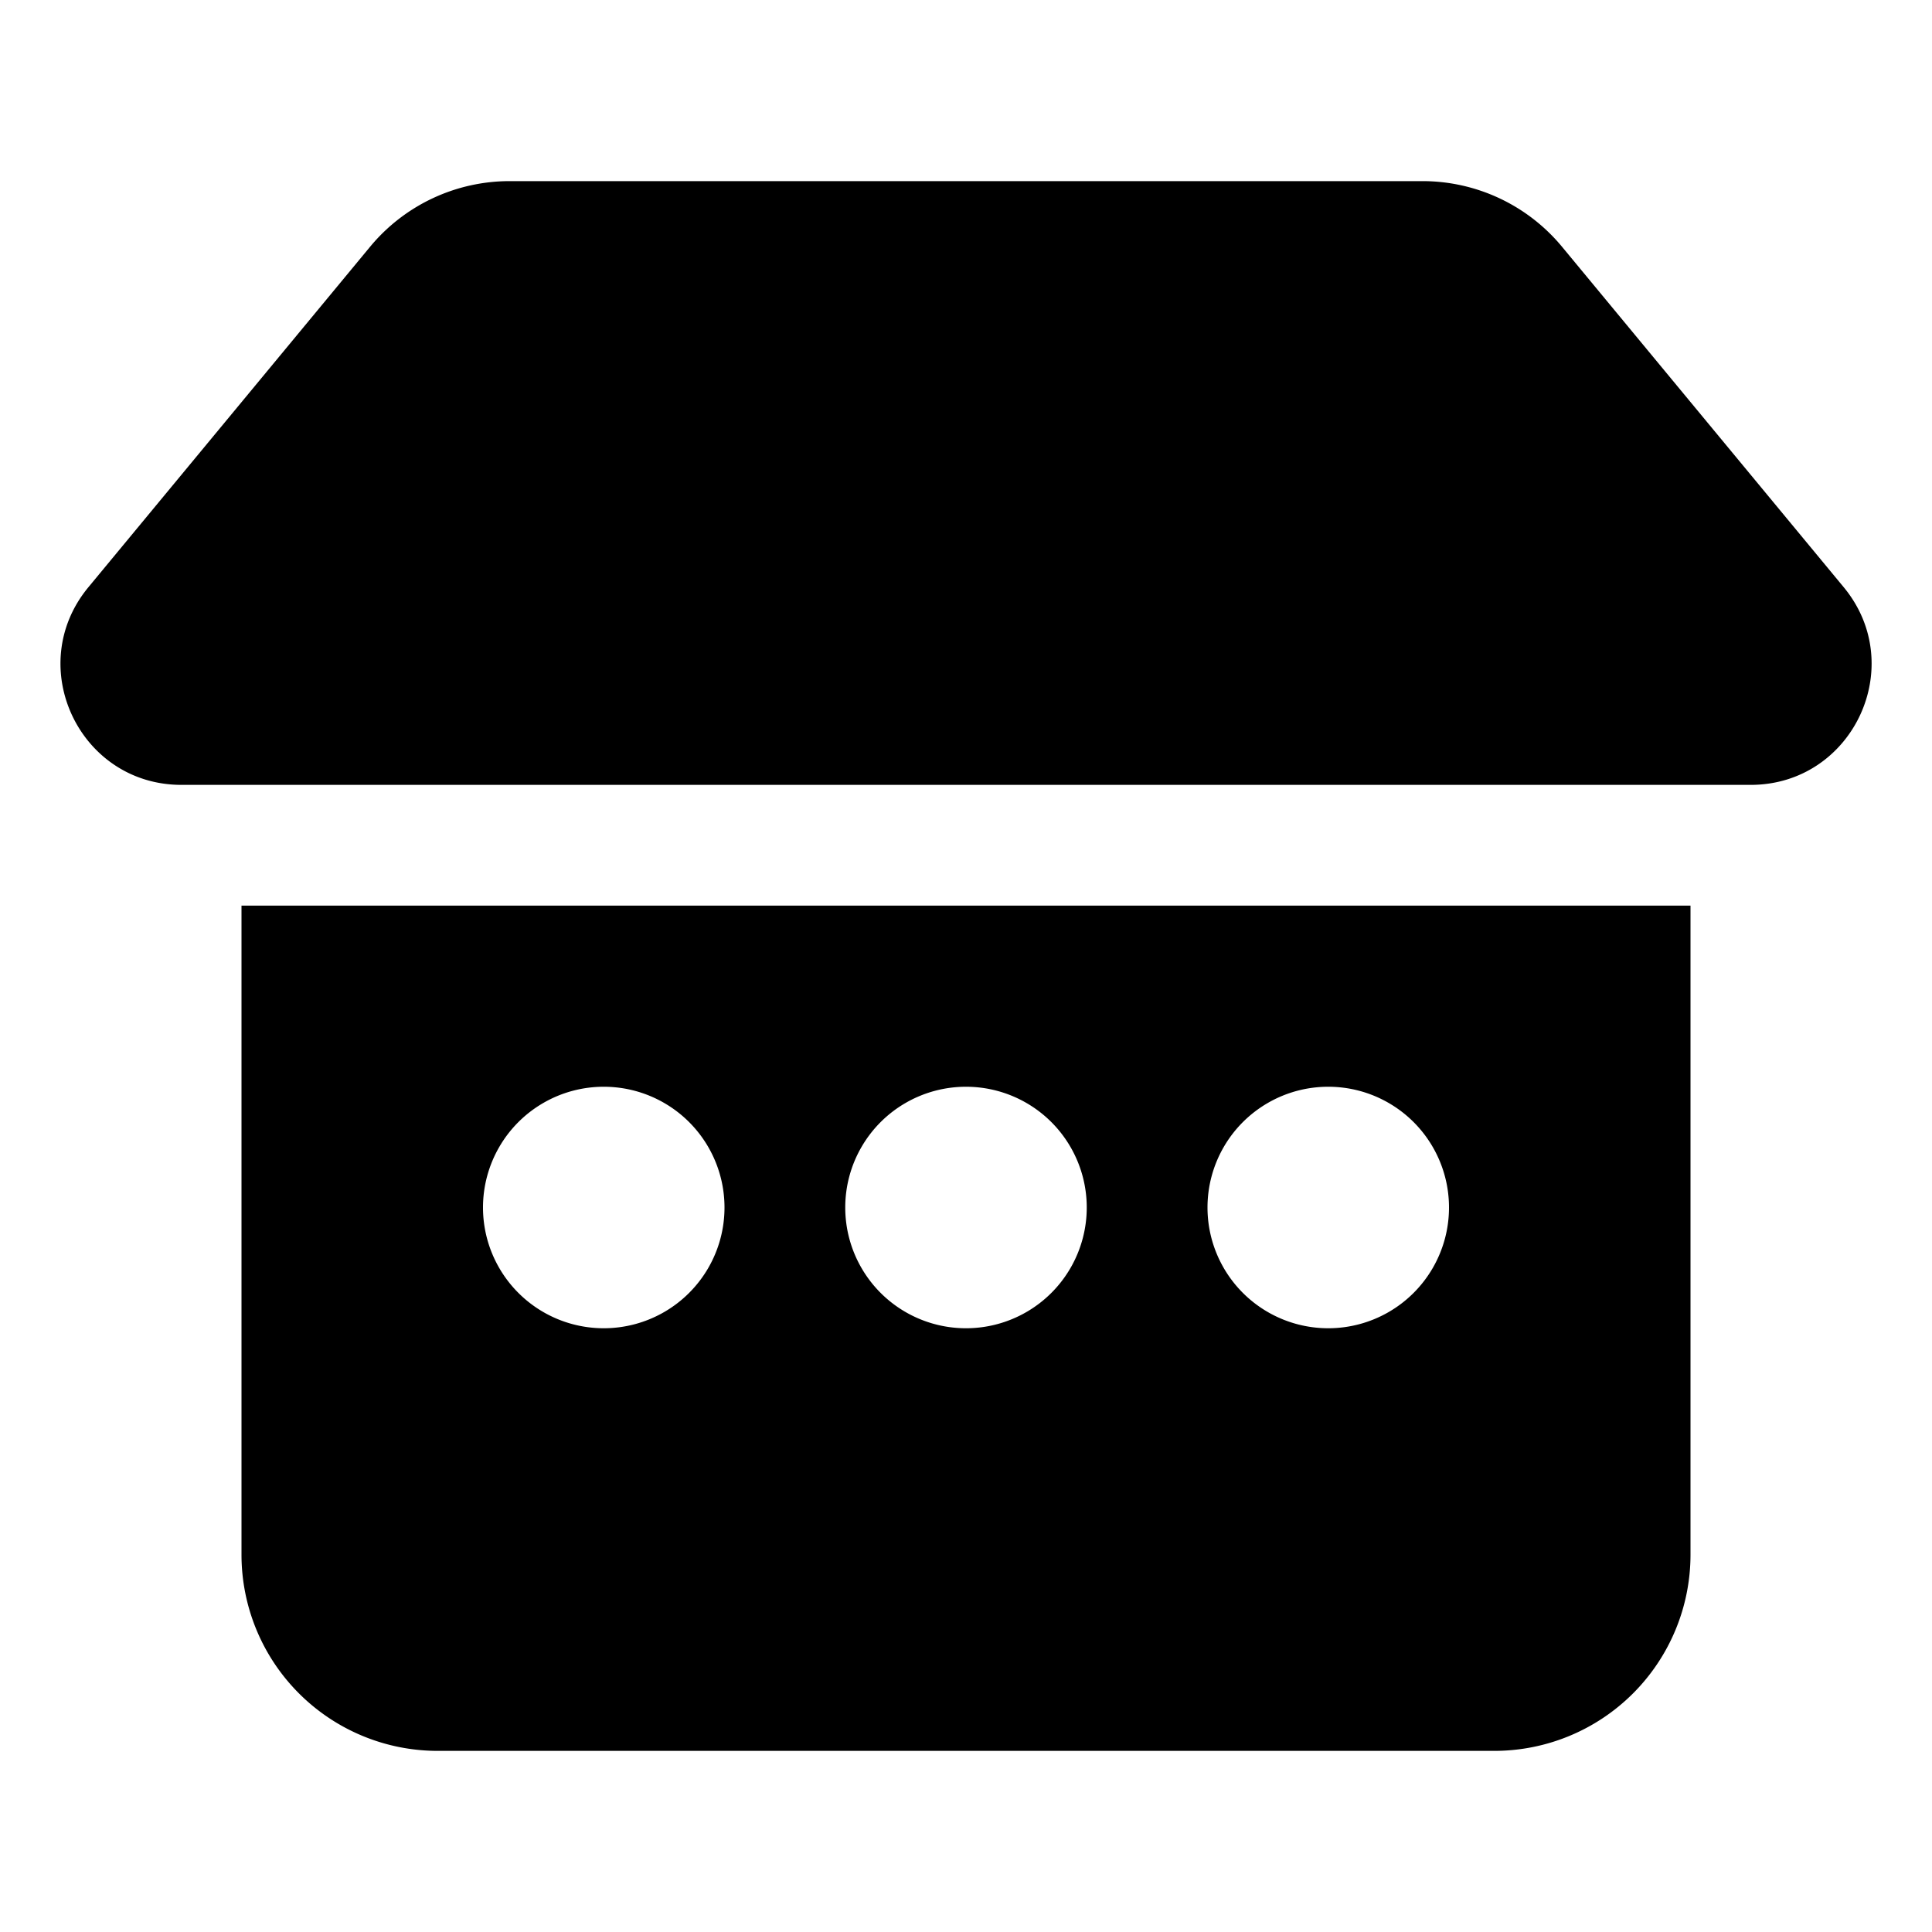 <svg xmlns="http://www.w3.org/2000/svg" width="512" height="512" viewBox="0 0 32 32" fill="#000000"><path fill="#000000" d="M6.13 4.087A3 3 0 0 1 8.441 3H23.56a3 3 0 0 1 2.312 1.087l4.665 5.638c1.079 1.304.151 3.275-1.541 3.275H3.005c-1.692 0-2.62-1.971-1.54-3.275L6.13 4.087ZM4 15v10.75A3.25 3.25 0 0 0 7.25 29h17.5A3.25 3.25 0 0 0 28 25.75V15H4Zm8 5a2 2 0 1 1-4 0a2 2 0 0 1 4 0Zm4 2a2 2 0 1 1 0-4a2 2 0 0 1 0 4Zm8-2a2 2 0 1 1-4 0a2 2 0 0 1 4 0Z"/></svg>